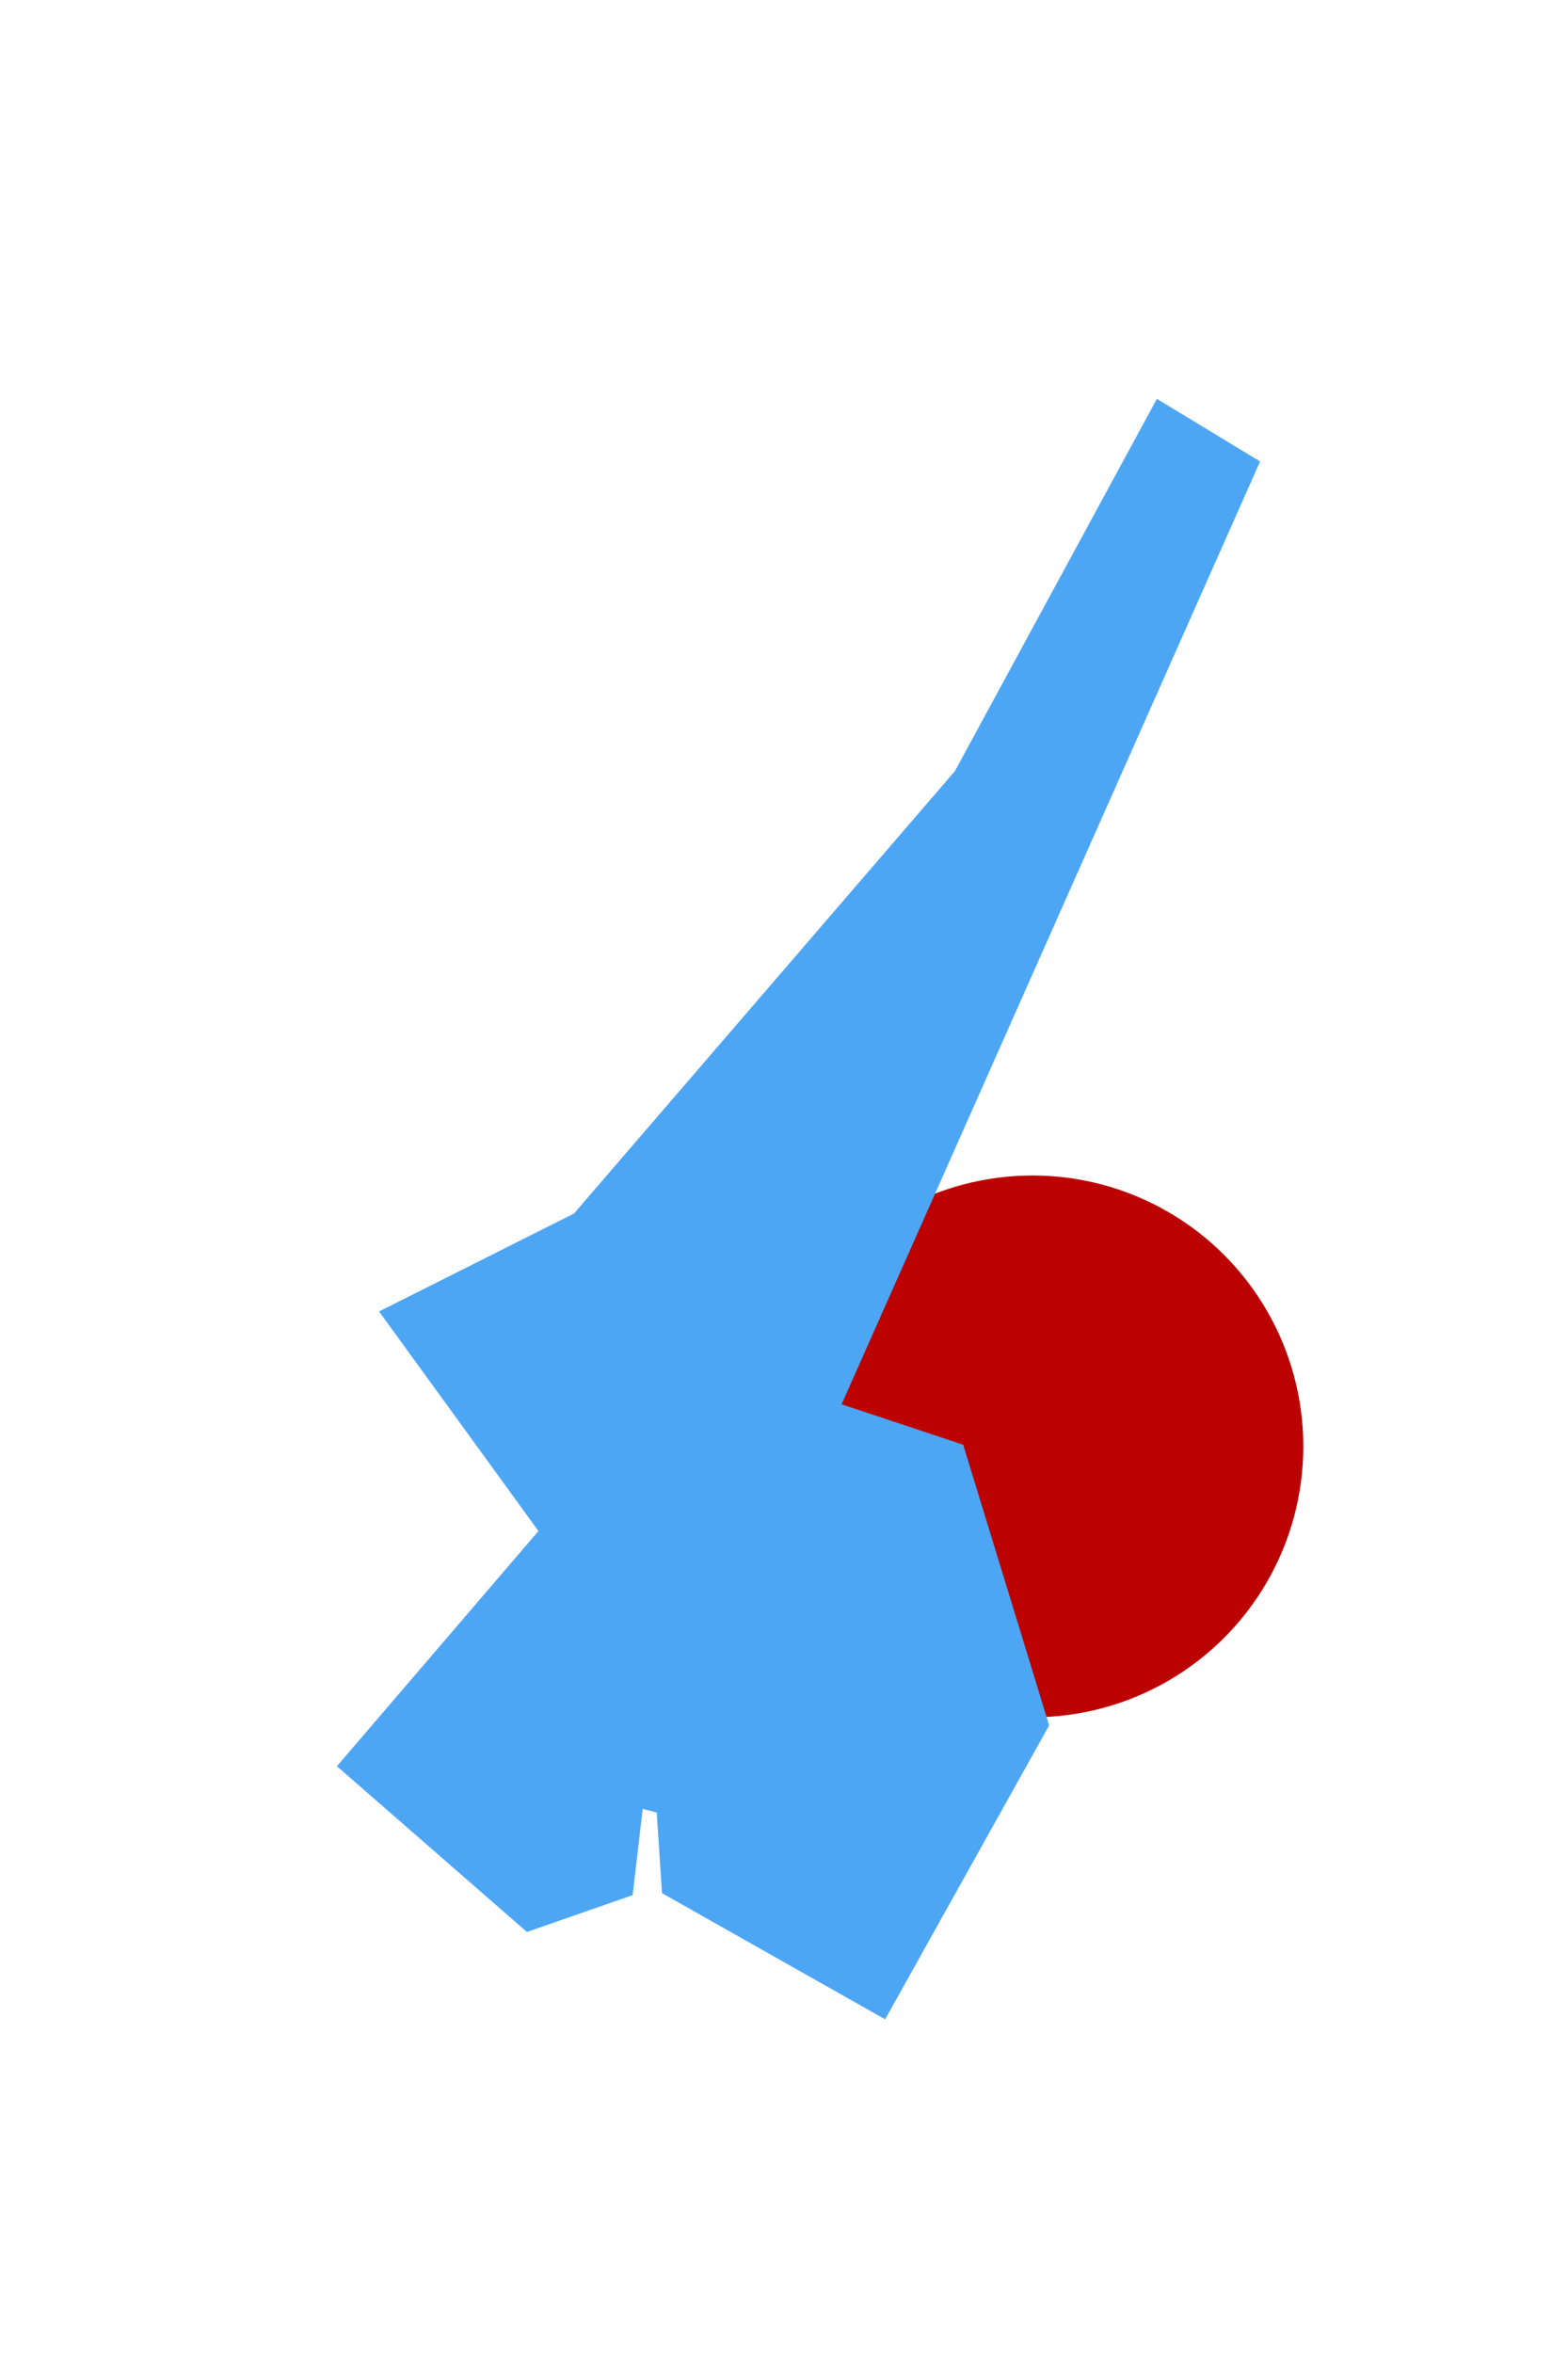 <svg clip-rule="evenodd" fill-rule="evenodd" stroke-linejoin="round" stroke-miterlimit="2" viewBox="0 0 76 114" xmlns="http://www.w3.org/2000/svg" xmlns:xlink="http://www.w3.org/1999/xlink"><clipPath id="a"><path clip-rule="evenodd" d="m.355.535h75v112.5h-75z"/></clipPath><path d="m.355.535h75v112.5h-75z" fill="none"/><g clip-path="url(#a)"><circle cx="50.046" cy="70.076" fill="#bc0200" r="13.125"/><path d="m.355.535h75v112.5h-75z" fill="none"/><path d="m56.073 19.323 5.002 3.035-20.284 45.679 5.893 1.957 4.168 13.599-7.95 14.241-10.816-6.113-.255-3.906-.679-.175-.489 4.178-5.123 1.784-9.21-8.03 9.768-11.394-7.725-10.639 9.449-4.746 18.461-21.433z" fill="#4da6f4"/></g></svg>
